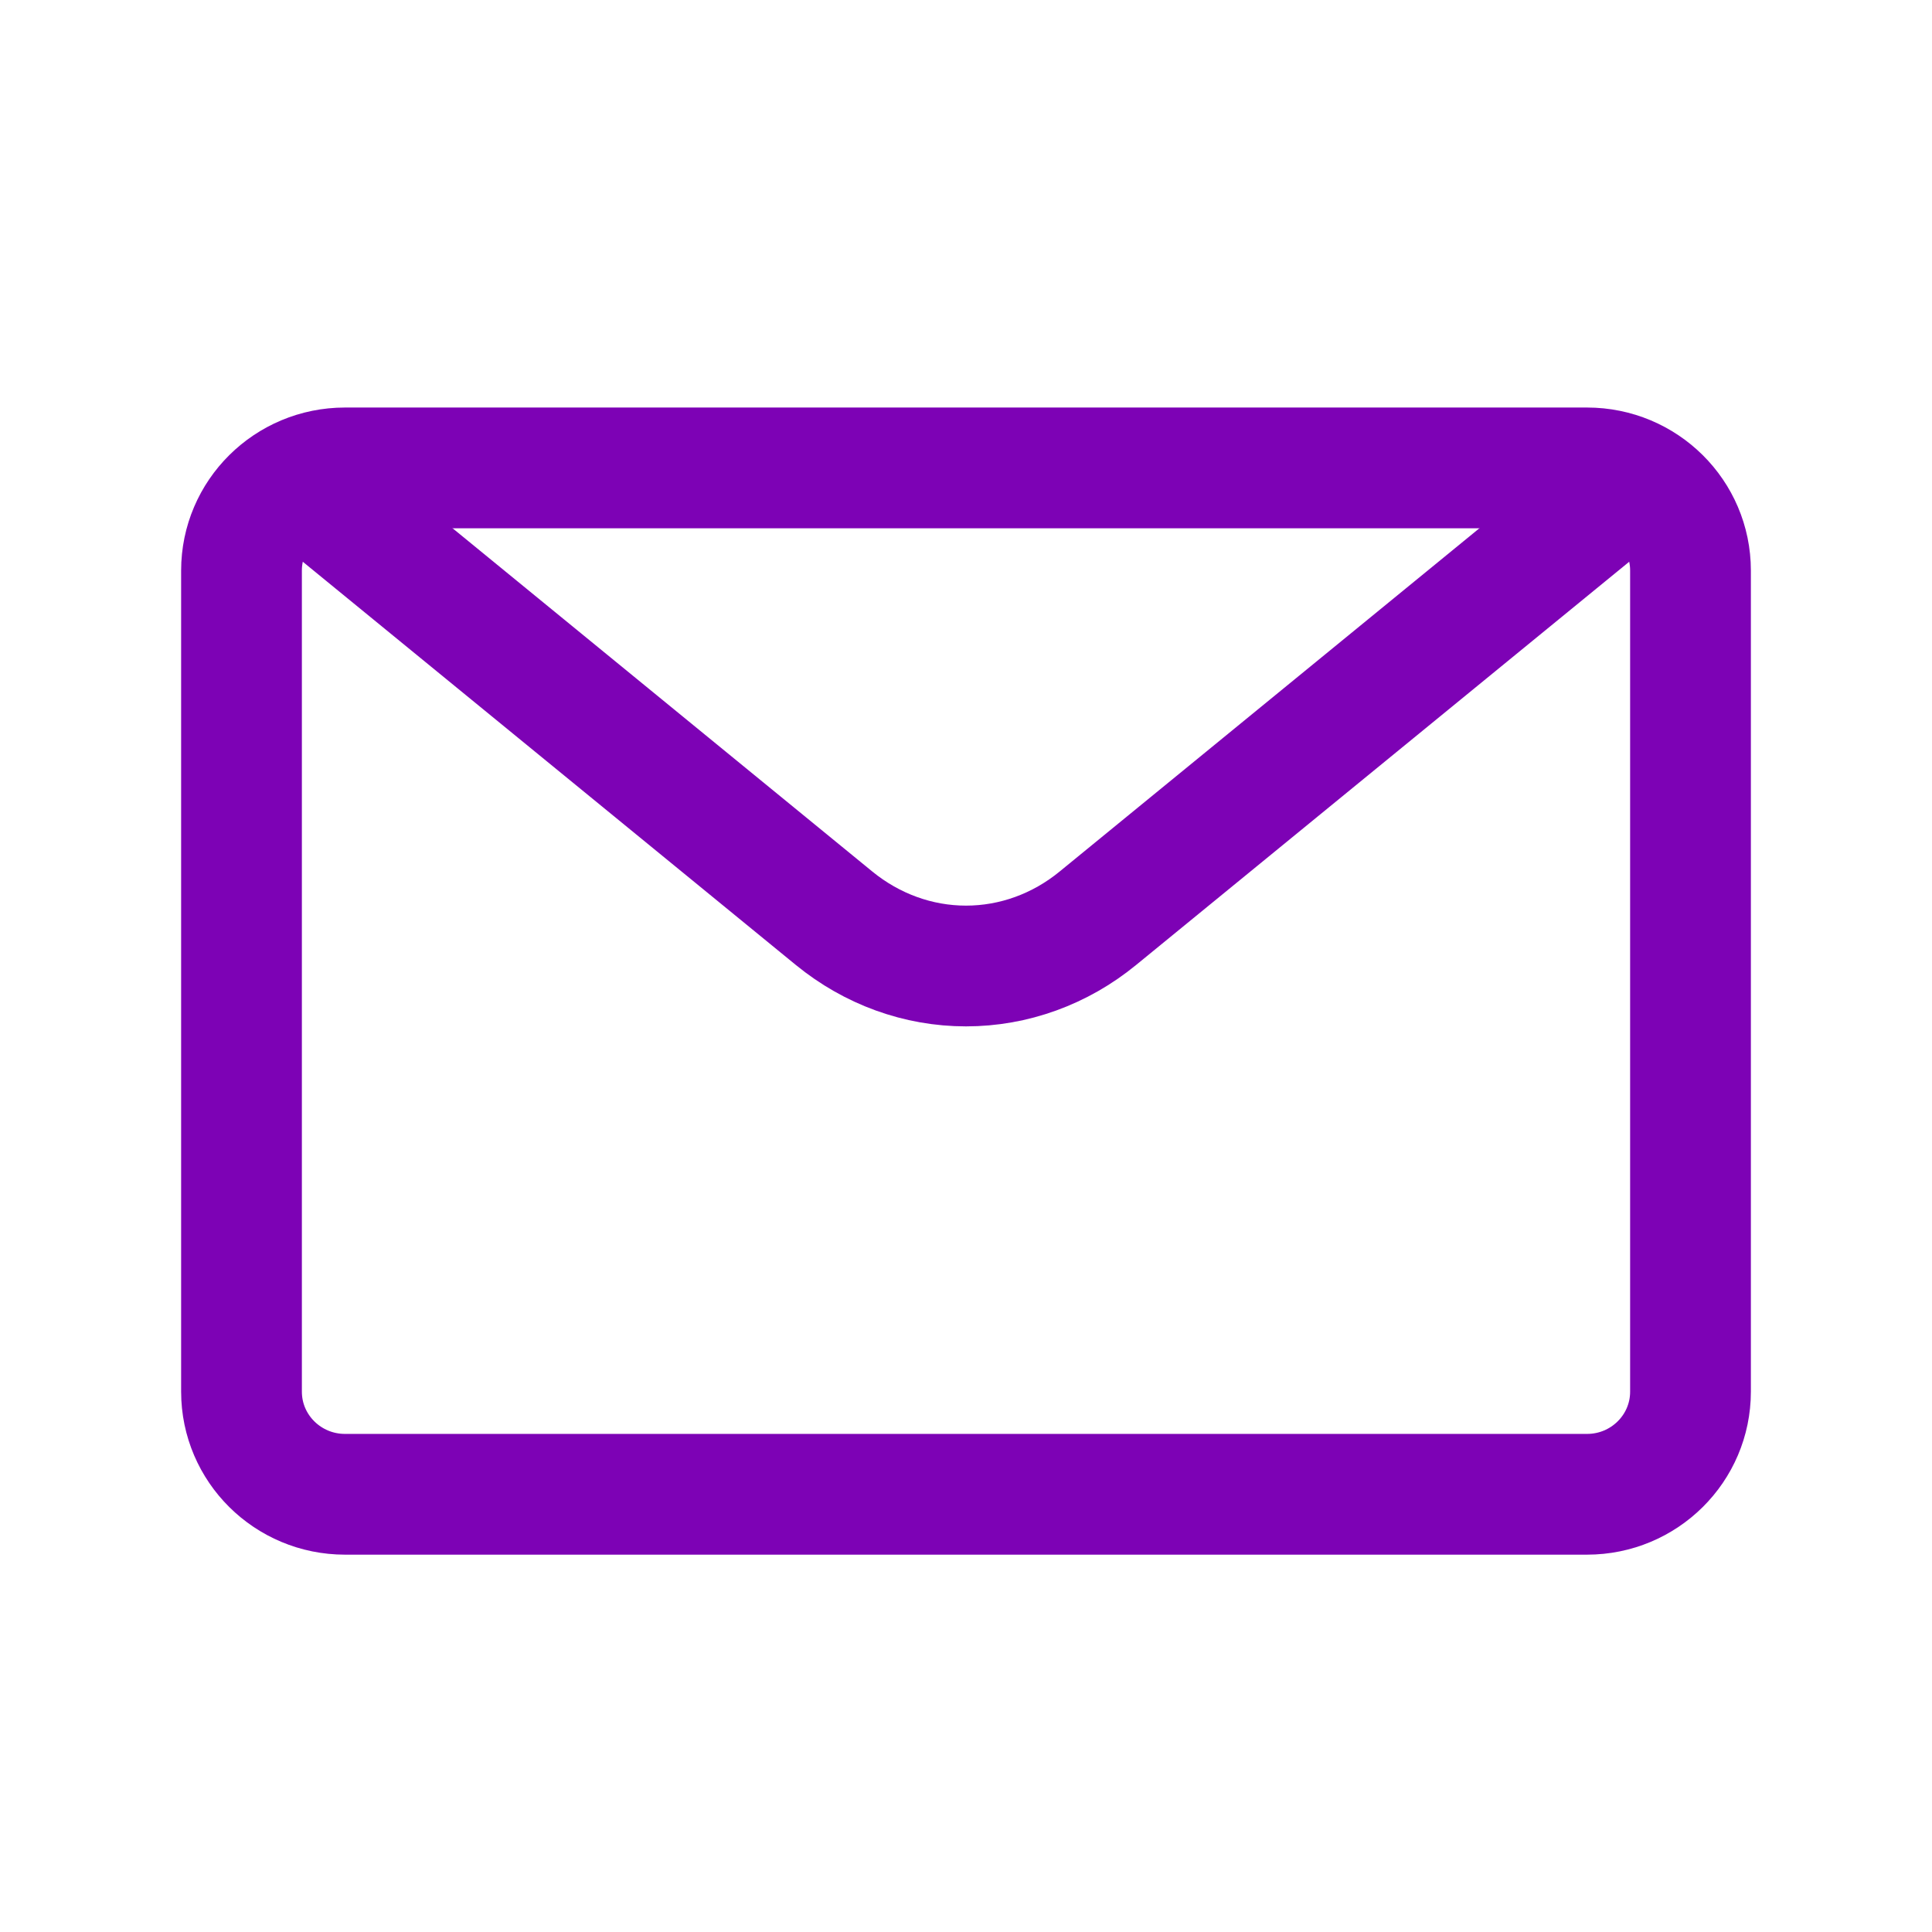 <svg width="32" height="32" viewBox="0 0 32 32" fill="none" xmlns="http://www.w3.org/2000/svg">
<path d="M26.286 7.75H5.714C4.768 7.75 4 8.511 4 9.45V23.05C4 23.989 4.768 24.75 5.714 24.75H26.286C27.233 24.75 28 23.989 28 23.05V9.45C28 8.511 27.233 7.75 26.286 7.75Z" stroke="#7D02B5" stroke-width="2" stroke-linecap="round" stroke-linejoin="round"/>
<path d="M27 8L18.183 15.21C17.558 15.722 16.79 16 16 16C15.21 16 14.443 15.722 13.816 15.21L5 8" stroke="#7D02B5" stroke-width="2" stroke-linecap="round" stroke-linejoin="round"/>
</svg>
